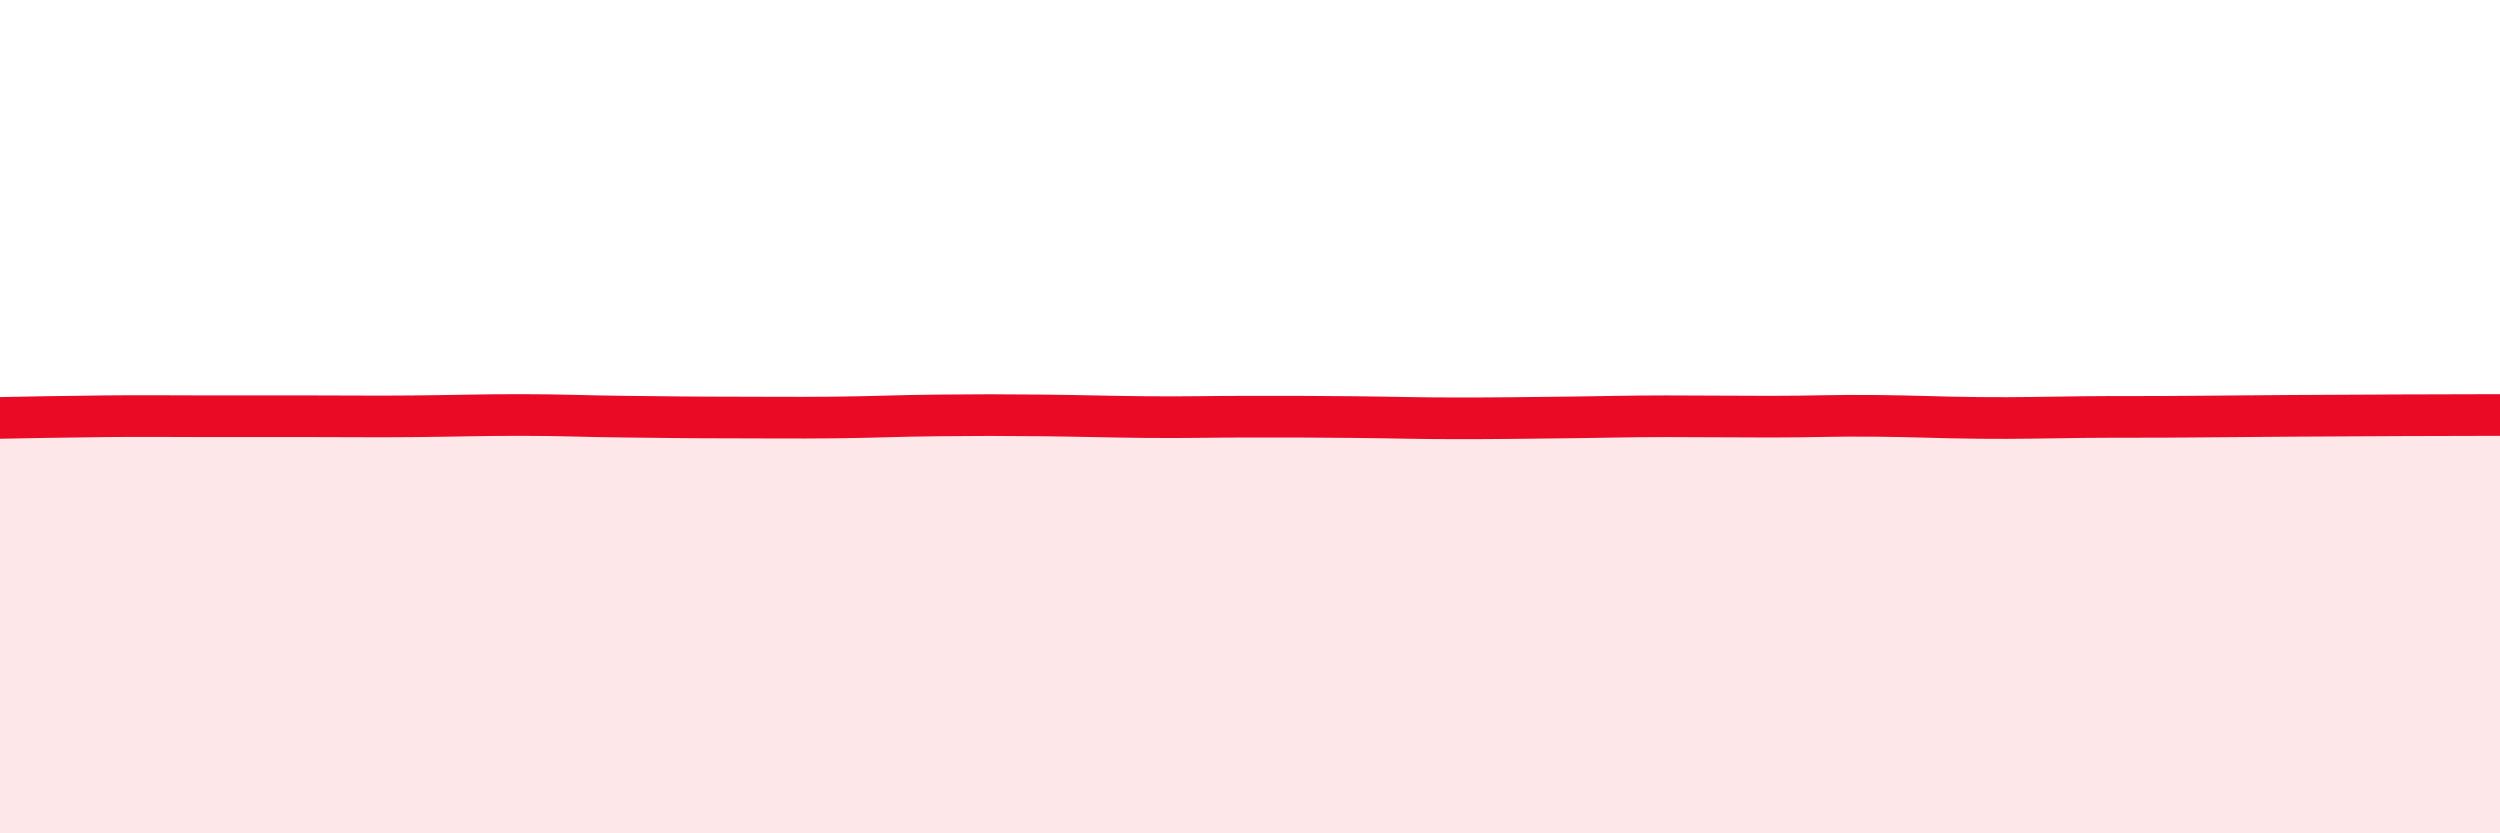 
    <svg width="60" height="20" viewBox="0 0 60 20" xmlns="http://www.w3.org/2000/svg">
      <path
        d="M 0,10.03 C 0.5,10.02 1.5,10 2.5,9.99 C 3.5,9.98 4,9.99 5,9.99 C 6,9.99 6.5,9.99 7.5,9.99 C 8.5,9.99 9,10 10,9.99 C 11,9.98 11.5,9.96 12.5,9.96 C 13.5,9.96 14,9.99 15,10 C 16,10.01 16.5,10.02 17.5,10.02 C 18.5,10.02 19,10.03 20,10.02 C 21,10.01 21.5,9.98 22.5,9.97 C 23.5,9.96 24,9.96 25,9.97 C 26,9.98 26.5,10 27.5,10.01 C 28.5,10.02 29,10 30,10 C 31,10 31.5,10 32.5,10.01 C 33.5,10.02 34,10.04 35,10.04 C 36,10.04 36.5,10.03 37.5,10.02 C 38.5,10.01 39,9.99 40,9.99 C 41,9.99 41.5,10 42.5,10 C 43.5,10 44,9.97 45,9.98 C 46,9.99 46.5,10.02 47.5,10.03 C 48.5,10.04 49,10.02 50,10.01 C 51,10 51.5,10.01 52.5,10 C 53.5,9.99 53.5,9.99 55,9.98 C 56.5,9.97 59,9.96 60,9.96L60 20L0 20Z"
        fill="#EB0A25"
        opacity="0.1"
        stroke-linecap="round"
        stroke-linejoin="round"
      />
      <path
        d="M 0,10.03 C 0.5,10.02 1.5,10 2.5,9.99 C 3.5,9.98 4,9.99 5,9.99 C 6,9.99 6.5,9.99 7.5,9.99 C 8.5,9.99 9,10 10,9.99 C 11,9.98 11.5,9.96 12.5,9.96 C 13.5,9.96 14,9.99 15,10 C 16,10.01 16.5,10.02 17.5,10.02 C 18.5,10.02 19,10.03 20,10.02 C 21,10.01 21.5,9.98 22.5,9.97 C 23.5,9.96 24,9.96 25,9.97 C 26,9.98 26.5,10 27.5,10.01 C 28.5,10.02 29,10 30,10 C 31,10 31.5,10 32.5,10.01 C 33.5,10.02 34,10.04 35,10.04 C 36,10.04 36.5,10.03 37.5,10.02 C 38.5,10.01 39,9.99 40,9.99 C 41,9.99 41.5,10 42.5,10 C 43.5,10 44,9.97 45,9.98 C 46,9.99 46.5,10.02 47.5,10.03 C 48.5,10.04 49,10.02 50,10.01 C 51,10 51.5,10.01 52.5,10 C 53.5,9.99 53.5,9.99 55,9.98 C 56.5,9.97 59,9.96 60,9.96"
        stroke="#EB0A25"
        stroke-width="1"
        fill="none"
        stroke-linecap="round"
        stroke-linejoin="round"
      />
    </svg>
  